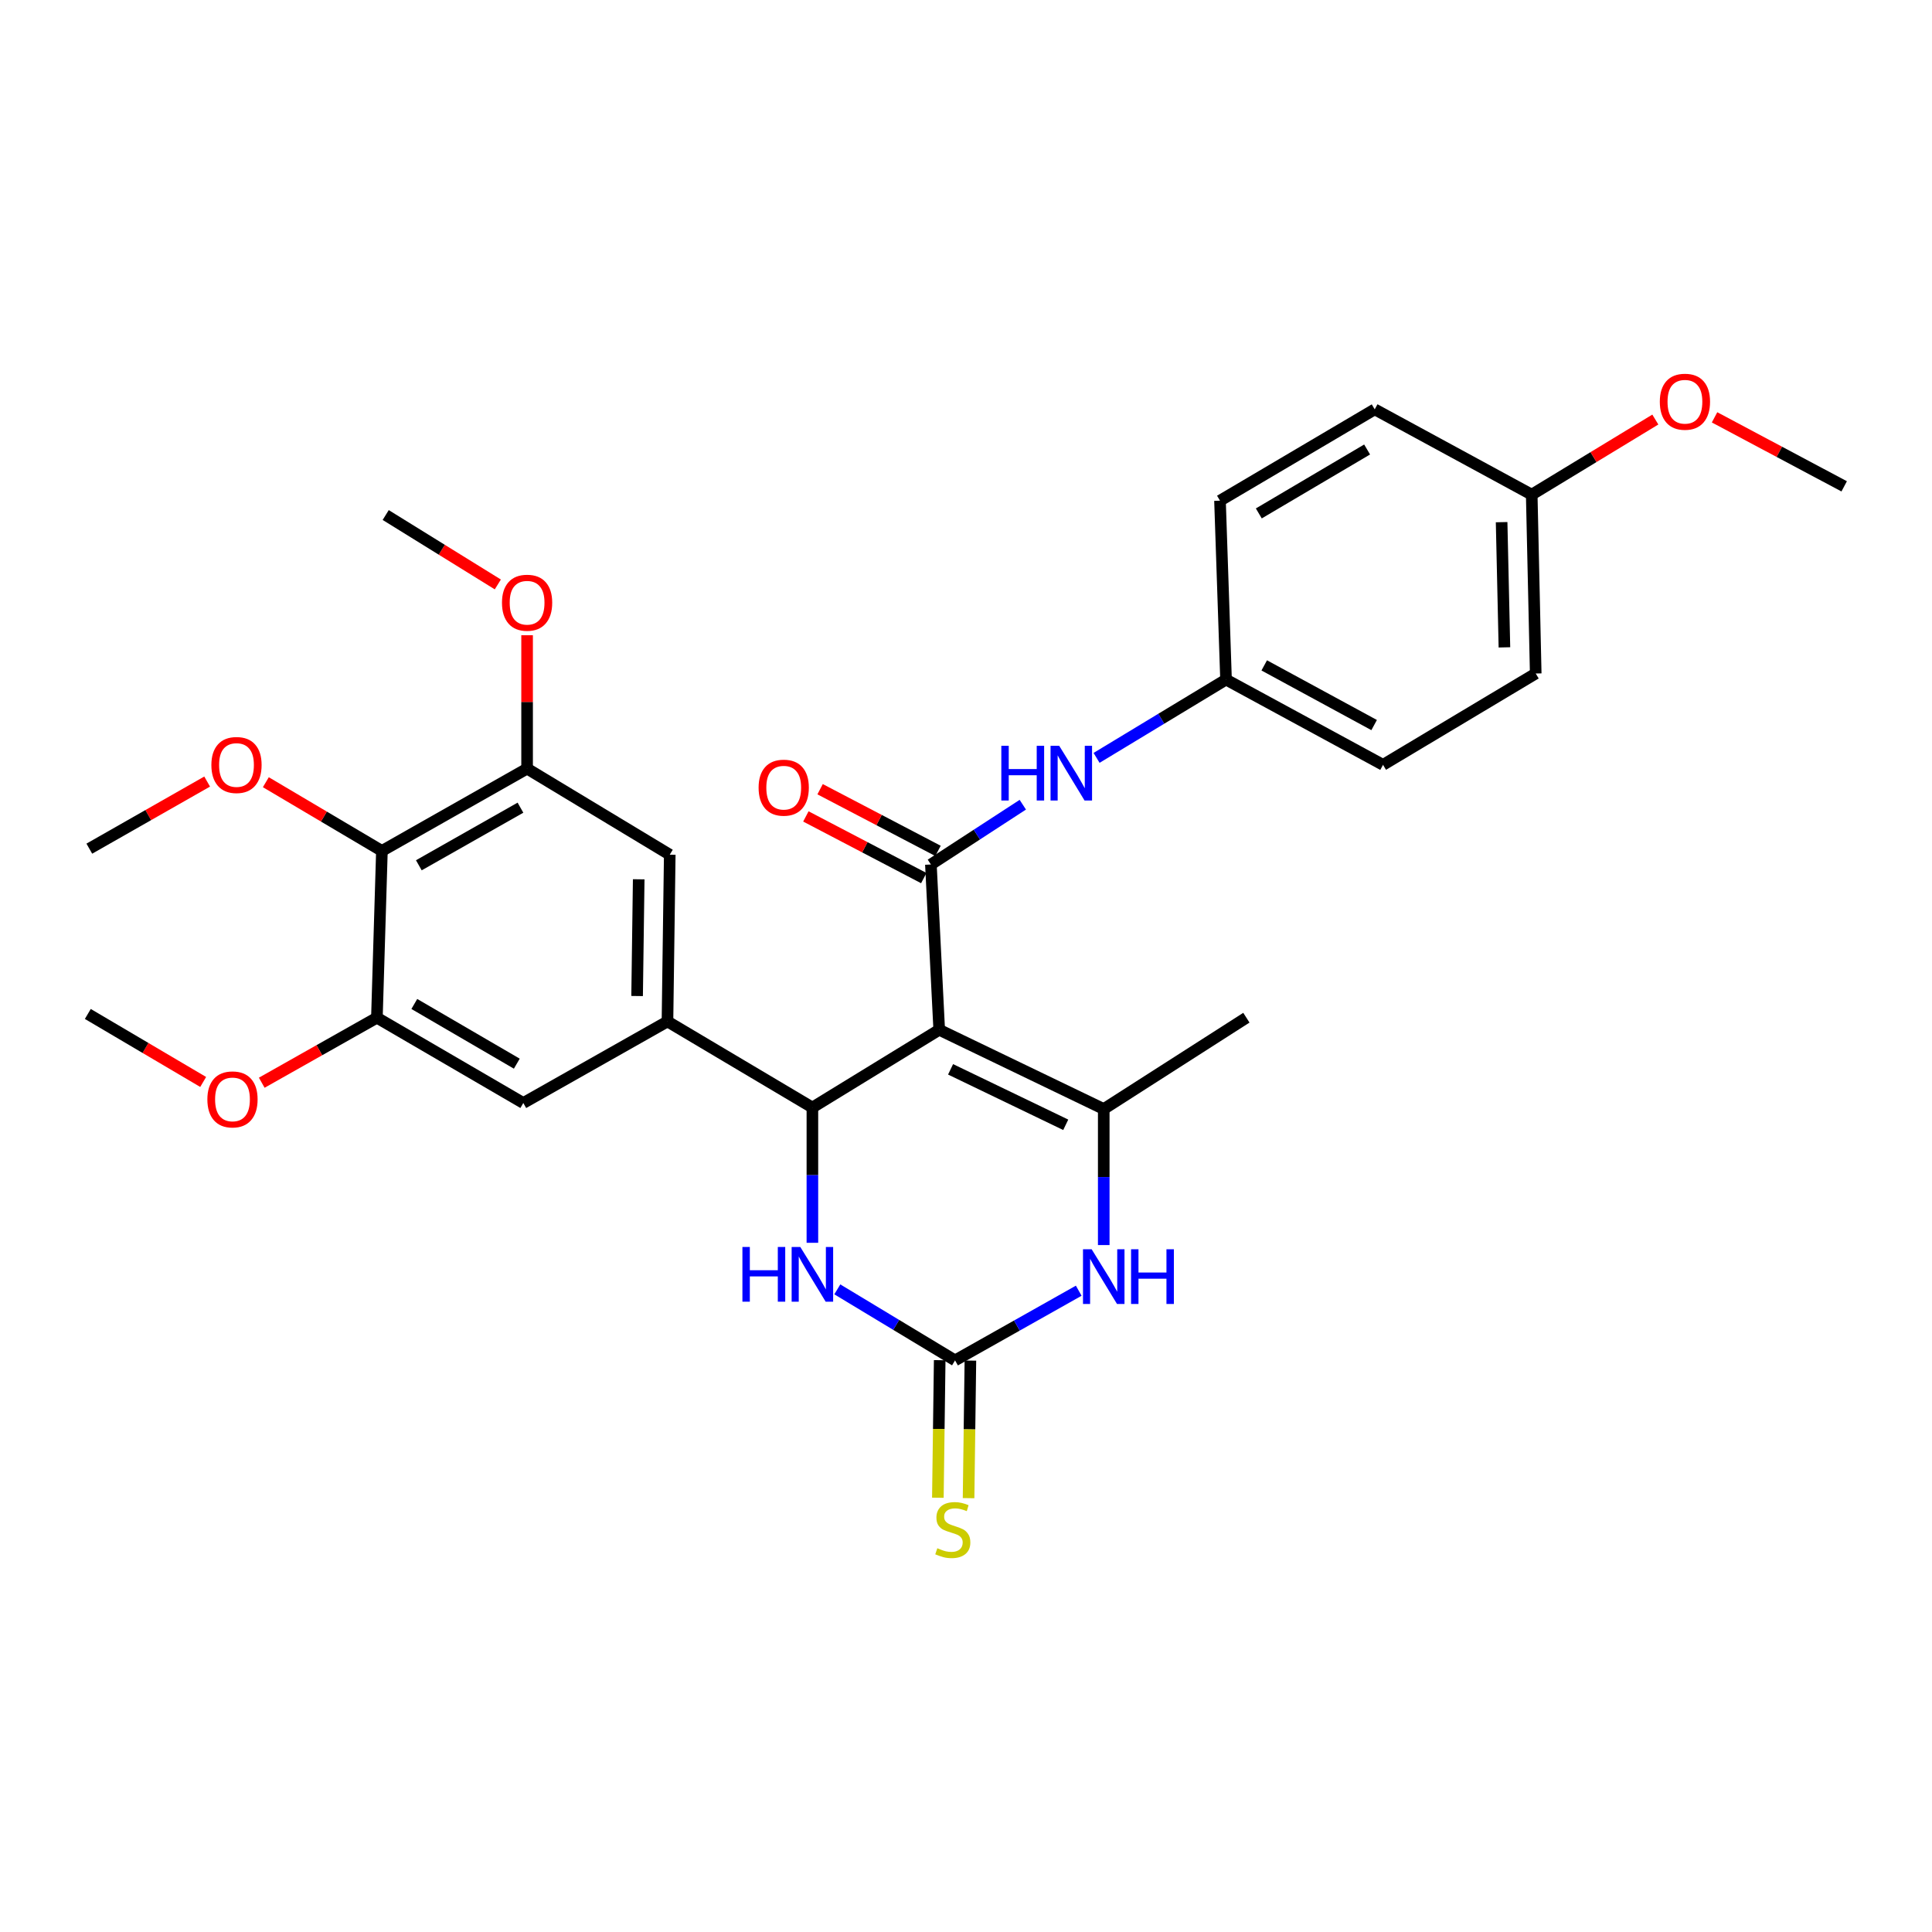 <?xml version='1.0' encoding='iso-8859-1'?>
<svg version='1.1' baseProfile='full'
              xmlns='http://www.w3.org/2000/svg'
                      xmlns:rdkit='http://www.rdkit.org/xml'
                      xmlns:xlink='http://www.w3.org/1999/xlink'
                  xml:space='preserve'
width='1000px' height='1000px' viewBox='0 0 1000 1000'>
<!-- END OF HEADER -->
<rect style='opacity:1.0;fill:#FFFFFF;stroke:none' width='1000' height='1000' x='0' y='0'> </rect>
<path class='bond-0' d='M 486.138,533.014 L 420.493,573.257' style='fill:none;fill-rule:evenodd;stroke:#000000;stroke-width:6px;stroke-linecap:butt;stroke-linejoin:miter;stroke-opacity:1' />
<path class='bond-1' d='M 486.138,533.014 L 481.829,447.459' style='fill:none;fill-rule:evenodd;stroke:#000000;stroke-width:6px;stroke-linecap:butt;stroke-linejoin:miter;stroke-opacity:1' />
<path class='bond-2' d='M 486.138,533.014 L 571.296,574.034' style='fill:none;fill-rule:evenodd;stroke:#000000;stroke-width:6px;stroke-linecap:butt;stroke-linejoin:miter;stroke-opacity:1' />
<path class='bond-2' d='M 492.015,553.485 L 551.625,582.199' style='fill:none;fill-rule:evenodd;stroke:#000000;stroke-width:6px;stroke-linecap:butt;stroke-linejoin:miter;stroke-opacity:1' />
<path class='bond-5' d='M 420.493,573.257 L 420.493,608.264' style='fill:none;fill-rule:evenodd;stroke:#000000;stroke-width:6px;stroke-linecap:butt;stroke-linejoin:miter;stroke-opacity:1' />
<path class='bond-5' d='M 420.493,608.264 L 420.493,643.271' style='fill:none;fill-rule:evenodd;stroke:#0000FF;stroke-width:6px;stroke-linecap:butt;stroke-linejoin:miter;stroke-opacity:1' />
<path class='bond-6' d='M 420.493,573.257 L 345.48,528.705' style='fill:none;fill-rule:evenodd;stroke:#000000;stroke-width:6px;stroke-linecap:butt;stroke-linejoin:miter;stroke-opacity:1' />
<path class='bond-10' d='M 481.829,447.459 L 505.616,431.987' style='fill:none;fill-rule:evenodd;stroke:#000000;stroke-width:6px;stroke-linecap:butt;stroke-linejoin:miter;stroke-opacity:1' />
<path class='bond-10' d='M 505.616,431.987 L 529.402,416.515' style='fill:none;fill-rule:evenodd;stroke:#0000FF;stroke-width:6px;stroke-linecap:butt;stroke-linejoin:miter;stroke-opacity:1' />
<path class='bond-14' d='M 485.513,440.418 L 454.998,424.457' style='fill:none;fill-rule:evenodd;stroke:#000000;stroke-width:6px;stroke-linecap:butt;stroke-linejoin:miter;stroke-opacity:1' />
<path class='bond-14' d='M 454.998,424.457 L 424.483,408.495' style='fill:none;fill-rule:evenodd;stroke:#FF0000;stroke-width:6px;stroke-linecap:butt;stroke-linejoin:miter;stroke-opacity:1' />
<path class='bond-14' d='M 478.146,454.5 L 447.632,438.539' style='fill:none;fill-rule:evenodd;stroke:#000000;stroke-width:6px;stroke-linecap:butt;stroke-linejoin:miter;stroke-opacity:1' />
<path class='bond-14' d='M 447.632,438.539 L 417.117,422.578' style='fill:none;fill-rule:evenodd;stroke:#FF0000;stroke-width:6px;stroke-linecap:butt;stroke-linejoin:miter;stroke-opacity:1' />
<path class='bond-4' d='M 571.296,574.034 L 571.296,609.239' style='fill:none;fill-rule:evenodd;stroke:#000000;stroke-width:6px;stroke-linecap:butt;stroke-linejoin:miter;stroke-opacity:1' />
<path class='bond-4' d='M 571.296,609.239 L 571.296,644.444' style='fill:none;fill-rule:evenodd;stroke:#0000FF;stroke-width:6px;stroke-linecap:butt;stroke-linejoin:miter;stroke-opacity:1' />
<path class='bond-19' d='M 571.296,574.034 L 645.126,526.763' style='fill:none;fill-rule:evenodd;stroke:#000000;stroke-width:6px;stroke-linecap:butt;stroke-linejoin:miter;stroke-opacity:1' />
<path class='bond-3' d='M 494.332,704.133 L 526.34,686.1' style='fill:none;fill-rule:evenodd;stroke:#000000;stroke-width:6px;stroke-linecap:butt;stroke-linejoin:miter;stroke-opacity:1' />
<path class='bond-3' d='M 526.34,686.1 L 558.347,668.068' style='fill:none;fill-rule:evenodd;stroke:#0000FF;stroke-width:6px;stroke-linecap:butt;stroke-linejoin:miter;stroke-opacity:1' />
<path class='bond-13' d='M 486.386,704.027 L 485.912,739.626' style='fill:none;fill-rule:evenodd;stroke:#000000;stroke-width:6px;stroke-linecap:butt;stroke-linejoin:miter;stroke-opacity:1' />
<path class='bond-13' d='M 485.912,739.626 L 485.438,775.226' style='fill:none;fill-rule:evenodd;stroke:#CCCC00;stroke-width:6px;stroke-linecap:butt;stroke-linejoin:miter;stroke-opacity:1' />
<path class='bond-13' d='M 502.277,704.239 L 501.803,739.838' style='fill:none;fill-rule:evenodd;stroke:#000000;stroke-width:6px;stroke-linecap:butt;stroke-linejoin:miter;stroke-opacity:1' />
<path class='bond-13' d='M 501.803,739.838 L 501.329,775.437' style='fill:none;fill-rule:evenodd;stroke:#CCCC00;stroke-width:6px;stroke-linecap:butt;stroke-linejoin:miter;stroke-opacity:1' />
<path class='bond-30' d='M 494.332,704.133 L 463.86,685.751' style='fill:none;fill-rule:evenodd;stroke:#000000;stroke-width:6px;stroke-linecap:butt;stroke-linejoin:miter;stroke-opacity:1' />
<path class='bond-30' d='M 463.86,685.751 L 433.389,667.369' style='fill:none;fill-rule:evenodd;stroke:#0000FF;stroke-width:6px;stroke-linecap:butt;stroke-linejoin:miter;stroke-opacity:1' />
<path class='bond-11' d='M 345.48,528.705 L 270.864,570.909' style='fill:none;fill-rule:evenodd;stroke:#000000;stroke-width:6px;stroke-linecap:butt;stroke-linejoin:miter;stroke-opacity:1' />
<path class='bond-12' d='M 345.48,528.705 L 346.663,442.391' style='fill:none;fill-rule:evenodd;stroke:#000000;stroke-width:6px;stroke-linecap:butt;stroke-linejoin:miter;stroke-opacity:1' />
<path class='bond-12' d='M 329.766,515.54 L 330.595,455.12' style='fill:none;fill-rule:evenodd;stroke:#000000;stroke-width:6px;stroke-linecap:butt;stroke-linejoin:miter;stroke-opacity:1' />
<path class='bond-7' d='M 197.679,440.431 L 272.824,397.839' style='fill:none;fill-rule:evenodd;stroke:#000000;stroke-width:6px;stroke-linecap:butt;stroke-linejoin:miter;stroke-opacity:1' />
<path class='bond-7' d='M 216.787,447.868 L 269.389,418.054' style='fill:none;fill-rule:evenodd;stroke:#000000;stroke-width:6px;stroke-linecap:butt;stroke-linejoin:miter;stroke-opacity:1' />
<path class='bond-16' d='M 197.679,440.431 L 167.638,422.649' style='fill:none;fill-rule:evenodd;stroke:#000000;stroke-width:6px;stroke-linecap:butt;stroke-linejoin:miter;stroke-opacity:1' />
<path class='bond-16' d='M 167.638,422.649 L 137.597,404.868' style='fill:none;fill-rule:evenodd;stroke:#FF0000;stroke-width:6px;stroke-linecap:butt;stroke-linejoin:miter;stroke-opacity:1' />
<path class='bond-31' d='M 197.679,440.431 L 195.083,526.763' style='fill:none;fill-rule:evenodd;stroke:#000000;stroke-width:6px;stroke-linecap:butt;stroke-linejoin:miter;stroke-opacity:1' />
<path class='bond-8' d='M 272.824,397.839 L 346.663,442.391' style='fill:none;fill-rule:evenodd;stroke:#000000;stroke-width:6px;stroke-linecap:butt;stroke-linejoin:miter;stroke-opacity:1' />
<path class='bond-18' d='M 272.824,397.839 L 272.824,363.317' style='fill:none;fill-rule:evenodd;stroke:#000000;stroke-width:6px;stroke-linecap:butt;stroke-linejoin:miter;stroke-opacity:1' />
<path class='bond-18' d='M 272.824,363.317 L 272.824,328.795' style='fill:none;fill-rule:evenodd;stroke:#FF0000;stroke-width:6px;stroke-linecap:butt;stroke-linejoin:miter;stroke-opacity:1' />
<path class='bond-9' d='M 195.083,526.763 L 270.864,570.909' style='fill:none;fill-rule:evenodd;stroke:#000000;stroke-width:6px;stroke-linecap:butt;stroke-linejoin:miter;stroke-opacity:1' />
<path class='bond-9' d='M 214.45,519.652 L 267.497,550.555' style='fill:none;fill-rule:evenodd;stroke:#000000;stroke-width:6px;stroke-linecap:butt;stroke-linejoin:miter;stroke-opacity:1' />
<path class='bond-17' d='M 195.083,526.763 L 165.282,543.589' style='fill:none;fill-rule:evenodd;stroke:#000000;stroke-width:6px;stroke-linecap:butt;stroke-linejoin:miter;stroke-opacity:1' />
<path class='bond-17' d='M 165.282,543.589 L 135.481,560.415' style='fill:none;fill-rule:evenodd;stroke:#FF0000;stroke-width:6px;stroke-linecap:butt;stroke-linejoin:miter;stroke-opacity:1' />
<path class='bond-15' d='M 567.583,392.277 L 601.088,372.013' style='fill:none;fill-rule:evenodd;stroke:#0000FF;stroke-width:6px;stroke-linecap:butt;stroke-linejoin:miter;stroke-opacity:1' />
<path class='bond-15' d='M 601.088,372.013 L 634.592,351.75' style='fill:none;fill-rule:evenodd;stroke:#000000;stroke-width:6px;stroke-linecap:butt;stroke-linejoin:miter;stroke-opacity:1' />
<path class='bond-21' d='M 634.592,351.75 L 631.467,259.149' style='fill:none;fill-rule:evenodd;stroke:#000000;stroke-width:6px;stroke-linecap:butt;stroke-linejoin:miter;stroke-opacity:1' />
<path class='bond-22' d='M 634.592,351.75 L 715.857,395.879' style='fill:none;fill-rule:evenodd;stroke:#000000;stroke-width:6px;stroke-linecap:butt;stroke-linejoin:miter;stroke-opacity:1' />
<path class='bond-22' d='M 654.366,344.403 L 711.251,375.293' style='fill:none;fill-rule:evenodd;stroke:#000000;stroke-width:6px;stroke-linecap:butt;stroke-linejoin:miter;stroke-opacity:1' />
<path class='bond-26' d='M 107.218,404.531 L 76.725,421.898' style='fill:none;fill-rule:evenodd;stroke:#FF0000;stroke-width:6px;stroke-linecap:butt;stroke-linejoin:miter;stroke-opacity:1' />
<path class='bond-26' d='M 76.725,421.898 L 46.231,439.265' style='fill:none;fill-rule:evenodd;stroke:#000000;stroke-width:6px;stroke-linecap:butt;stroke-linejoin:miter;stroke-opacity:1' />
<path class='bond-27' d='M 105.162,560.021 L 75.308,542.421' style='fill:none;fill-rule:evenodd;stroke:#FF0000;stroke-width:6px;stroke-linecap:butt;stroke-linejoin:miter;stroke-opacity:1' />
<path class='bond-27' d='M 75.308,542.421 L 45.455,524.82' style='fill:none;fill-rule:evenodd;stroke:#000000;stroke-width:6px;stroke-linecap:butt;stroke-linejoin:miter;stroke-opacity:1' />
<path class='bond-28' d='M 257.672,302.505 L 228.656,284.54' style='fill:none;fill-rule:evenodd;stroke:#FF0000;stroke-width:6px;stroke-linecap:butt;stroke-linejoin:miter;stroke-opacity:1' />
<path class='bond-28' d='M 228.656,284.54 L 199.639,266.575' style='fill:none;fill-rule:evenodd;stroke:#000000;stroke-width:6px;stroke-linecap:butt;stroke-linejoin:miter;stroke-opacity:1' />
<path class='bond-20' d='M 792.812,256.024 L 794.887,348.607' style='fill:none;fill-rule:evenodd;stroke:#000000;stroke-width:6px;stroke-linecap:butt;stroke-linejoin:miter;stroke-opacity:1' />
<path class='bond-20' d='M 777.235,270.267 L 778.687,335.076' style='fill:none;fill-rule:evenodd;stroke:#000000;stroke-width:6px;stroke-linecap:butt;stroke-linejoin:miter;stroke-opacity:1' />
<path class='bond-25' d='M 792.812,256.024 L 824.804,236.591' style='fill:none;fill-rule:evenodd;stroke:#000000;stroke-width:6px;stroke-linecap:butt;stroke-linejoin:miter;stroke-opacity:1' />
<path class='bond-25' d='M 824.804,236.591 L 856.796,217.157' style='fill:none;fill-rule:evenodd;stroke:#FF0000;stroke-width:6px;stroke-linecap:butt;stroke-linejoin:miter;stroke-opacity:1' />
<path class='bond-32' d='M 792.812,256.024 L 711.548,211.878' style='fill:none;fill-rule:evenodd;stroke:#000000;stroke-width:6px;stroke-linecap:butt;stroke-linejoin:miter;stroke-opacity:1' />
<path class='bond-23' d='M 631.467,259.149 L 711.548,211.878' style='fill:none;fill-rule:evenodd;stroke:#000000;stroke-width:6px;stroke-linecap:butt;stroke-linejoin:miter;stroke-opacity:1' />
<path class='bond-23' d='M 651.558,265.745 L 707.615,232.655' style='fill:none;fill-rule:evenodd;stroke:#000000;stroke-width:6px;stroke-linecap:butt;stroke-linejoin:miter;stroke-opacity:1' />
<path class='bond-24' d='M 715.857,395.879 L 794.887,348.607' style='fill:none;fill-rule:evenodd;stroke:#000000;stroke-width:6px;stroke-linecap:butt;stroke-linejoin:miter;stroke-opacity:1' />
<path class='bond-29' d='M 887.45,216.015 L 920.998,233.874' style='fill:none;fill-rule:evenodd;stroke:#FF0000;stroke-width:6px;stroke-linecap:butt;stroke-linejoin:miter;stroke-opacity:1' />
<path class='bond-29' d='M 920.998,233.874 L 954.545,251.733' style='fill:none;fill-rule:evenodd;stroke:#000000;stroke-width:6px;stroke-linecap:butt;stroke-linejoin:miter;stroke-opacity:1' />
<path  class='atom-5' d='M 565.036 646.613
L 574.316 661.613
Q 575.236 663.093, 576.716 665.773
Q 578.196 668.453, 578.276 668.613
L 578.276 646.613
L 582.036 646.613
L 582.036 674.933
L 578.156 674.933
L 568.196 658.533
Q 567.036 656.613, 565.796 654.413
Q 564.596 652.213, 564.236 651.533
L 564.236 674.933
L 560.556 674.933
L 560.556 646.613
L 565.036 646.613
' fill='#0000FF'/>
<path  class='atom-5' d='M 585.436 646.613
L 589.276 646.613
L 589.276 658.653
L 603.756 658.653
L 603.756 646.613
L 607.596 646.613
L 607.596 674.933
L 603.756 674.933
L 603.756 661.853
L 589.276 661.853
L 589.276 674.933
L 585.436 674.933
L 585.436 646.613
' fill='#0000FF'/>
<path  class='atom-6' d='M 384.273 645.429
L 388.113 645.429
L 388.113 657.469
L 402.593 657.469
L 402.593 645.429
L 406.433 645.429
L 406.433 673.749
L 402.593 673.749
L 402.593 660.669
L 388.113 660.669
L 388.113 673.749
L 384.273 673.749
L 384.273 645.429
' fill='#0000FF'/>
<path  class='atom-6' d='M 414.233 645.429
L 423.513 660.429
Q 424.433 661.909, 425.913 664.589
Q 427.393 667.269, 427.473 667.429
L 427.473 645.429
L 431.233 645.429
L 431.233 673.749
L 427.353 673.749
L 417.393 657.349
Q 416.233 655.429, 414.993 653.229
Q 413.793 651.029, 413.433 650.349
L 413.433 673.749
L 409.753 673.749
L 409.753 645.429
L 414.233 645.429
' fill='#0000FF'/>
<path  class='atom-11' d='M 518.283 386.027
L 522.123 386.027
L 522.123 398.067
L 536.603 398.067
L 536.603 386.027
L 540.443 386.027
L 540.443 414.347
L 536.603 414.347
L 536.603 401.267
L 522.123 401.267
L 522.123 414.347
L 518.283 414.347
L 518.283 386.027
' fill='#0000FF'/>
<path  class='atom-11' d='M 548.243 386.027
L 557.523 401.027
Q 558.443 402.507, 559.923 405.187
Q 561.403 407.867, 561.483 408.027
L 561.483 386.027
L 565.243 386.027
L 565.243 414.347
L 561.363 414.347
L 551.403 397.947
Q 550.243 396.027, 549.003 393.827
Q 547.803 391.627, 547.443 390.947
L 547.443 414.347
L 543.763 414.347
L 543.763 386.027
L 548.243 386.027
' fill='#0000FF'/>
<path  class='atom-14' d='M 485.166 801.359
Q 485.486 801.479, 486.806 802.039
Q 488.126 802.599, 489.566 802.959
Q 491.046 803.279, 492.486 803.279
Q 495.166 803.279, 496.726 801.999
Q 498.286 800.679, 498.286 798.399
Q 498.286 796.839, 497.486 795.879
Q 496.726 794.919, 495.526 794.399
Q 494.326 793.879, 492.326 793.279
Q 489.806 792.519, 488.286 791.799
Q 486.806 791.079, 485.726 789.559
Q 484.686 788.039, 484.686 785.479
Q 484.686 781.919, 487.086 779.719
Q 489.526 777.519, 494.326 777.519
Q 497.606 777.519, 501.326 779.079
L 500.406 782.159
Q 497.006 780.759, 494.446 780.759
Q 491.686 780.759, 490.166 781.919
Q 488.646 783.039, 488.686 784.999
Q 488.686 786.519, 489.446 787.439
Q 490.246 788.359, 491.366 788.879
Q 492.526 789.399, 494.446 789.999
Q 497.006 790.799, 498.526 791.599
Q 500.046 792.399, 501.126 794.039
Q 502.246 795.639, 502.246 798.399
Q 502.246 802.319, 499.606 804.439
Q 497.006 806.519, 492.646 806.519
Q 490.126 806.519, 488.206 805.959
Q 486.326 805.439, 484.086 804.519
L 485.166 801.359
' fill='#CCCC00'/>
<path  class='atom-15' d='M 392.651 407.693
Q 392.651 400.893, 396.011 397.093
Q 399.371 393.293, 405.651 393.293
Q 411.931 393.293, 415.291 397.093
Q 418.651 400.893, 418.651 407.693
Q 418.651 414.573, 415.251 418.493
Q 411.851 422.373, 405.651 422.373
Q 399.411 422.373, 396.011 418.493
Q 392.651 414.613, 392.651 407.693
M 405.651 419.173
Q 409.971 419.173, 412.291 416.293
Q 414.651 413.373, 414.651 407.693
Q 414.651 402.133, 412.291 399.333
Q 409.971 396.493, 405.651 396.493
Q 401.331 396.493, 398.971 399.293
Q 396.651 402.093, 396.651 407.693
Q 396.651 413.413, 398.971 416.293
Q 401.331 419.173, 405.651 419.173
' fill='#FF0000'/>
<path  class='atom-17' d='M 109.41 395.959
Q 109.41 389.159, 112.77 385.359
Q 116.13 381.559, 122.41 381.559
Q 128.69 381.559, 132.05 385.359
Q 135.41 389.159, 135.41 395.959
Q 135.41 402.839, 132.01 406.759
Q 128.61 410.639, 122.41 410.639
Q 116.17 410.639, 112.77 406.759
Q 109.41 402.879, 109.41 395.959
M 122.41 407.439
Q 126.73 407.439, 129.05 404.559
Q 131.41 401.639, 131.41 395.959
Q 131.41 390.399, 129.05 387.599
Q 126.73 384.759, 122.41 384.759
Q 118.09 384.759, 115.73 387.559
Q 113.41 390.359, 113.41 395.959
Q 113.41 401.679, 115.73 404.559
Q 118.09 407.439, 122.41 407.439
' fill='#FF0000'/>
<path  class='atom-18' d='M 107.335 569.046
Q 107.335 562.246, 110.695 558.446
Q 114.055 554.646, 120.335 554.646
Q 126.615 554.646, 129.975 558.446
Q 133.335 562.246, 133.335 569.046
Q 133.335 575.926, 129.935 579.846
Q 126.535 583.726, 120.335 583.726
Q 114.095 583.726, 110.695 579.846
Q 107.335 575.966, 107.335 569.046
M 120.335 580.526
Q 124.655 580.526, 126.975 577.646
Q 129.335 574.726, 129.335 569.046
Q 129.335 563.486, 126.975 560.686
Q 124.655 557.846, 120.335 557.846
Q 116.015 557.846, 113.655 560.646
Q 111.335 563.446, 111.335 569.046
Q 111.335 574.766, 113.655 577.646
Q 116.015 580.526, 120.335 580.526
' fill='#FF0000'/>
<path  class='atom-19' d='M 259.824 311.966
Q 259.824 305.166, 263.184 301.366
Q 266.544 297.566, 272.824 297.566
Q 279.104 297.566, 282.464 301.366
Q 285.824 305.166, 285.824 311.966
Q 285.824 318.846, 282.424 322.766
Q 279.024 326.646, 272.824 326.646
Q 266.584 326.646, 263.184 322.766
Q 259.824 318.886, 259.824 311.966
M 272.824 323.446
Q 277.144 323.446, 279.464 320.566
Q 281.824 317.646, 281.824 311.966
Q 281.824 306.406, 279.464 303.606
Q 277.144 300.766, 272.824 300.766
Q 268.504 300.766, 266.144 303.566
Q 263.824 306.366, 263.824 311.966
Q 263.824 317.686, 266.144 320.566
Q 268.504 323.446, 272.824 323.446
' fill='#FF0000'/>
<path  class='atom-26' d='M 859.116 207.932
Q 859.116 201.132, 862.476 197.332
Q 865.836 193.532, 872.116 193.532
Q 878.396 193.532, 881.756 197.332
Q 885.116 201.132, 885.116 207.932
Q 885.116 214.812, 881.716 218.732
Q 878.316 222.612, 872.116 222.612
Q 865.876 222.612, 862.476 218.732
Q 859.116 214.852, 859.116 207.932
M 872.116 219.412
Q 876.436 219.412, 878.756 216.532
Q 881.116 213.612, 881.116 207.932
Q 881.116 202.372, 878.756 199.572
Q 876.436 196.732, 872.116 196.732
Q 867.796 196.732, 865.436 199.532
Q 863.116 202.332, 863.116 207.932
Q 863.116 213.652, 865.436 216.532
Q 867.796 219.412, 872.116 219.412
' fill='#FF0000'/>
</svg>
